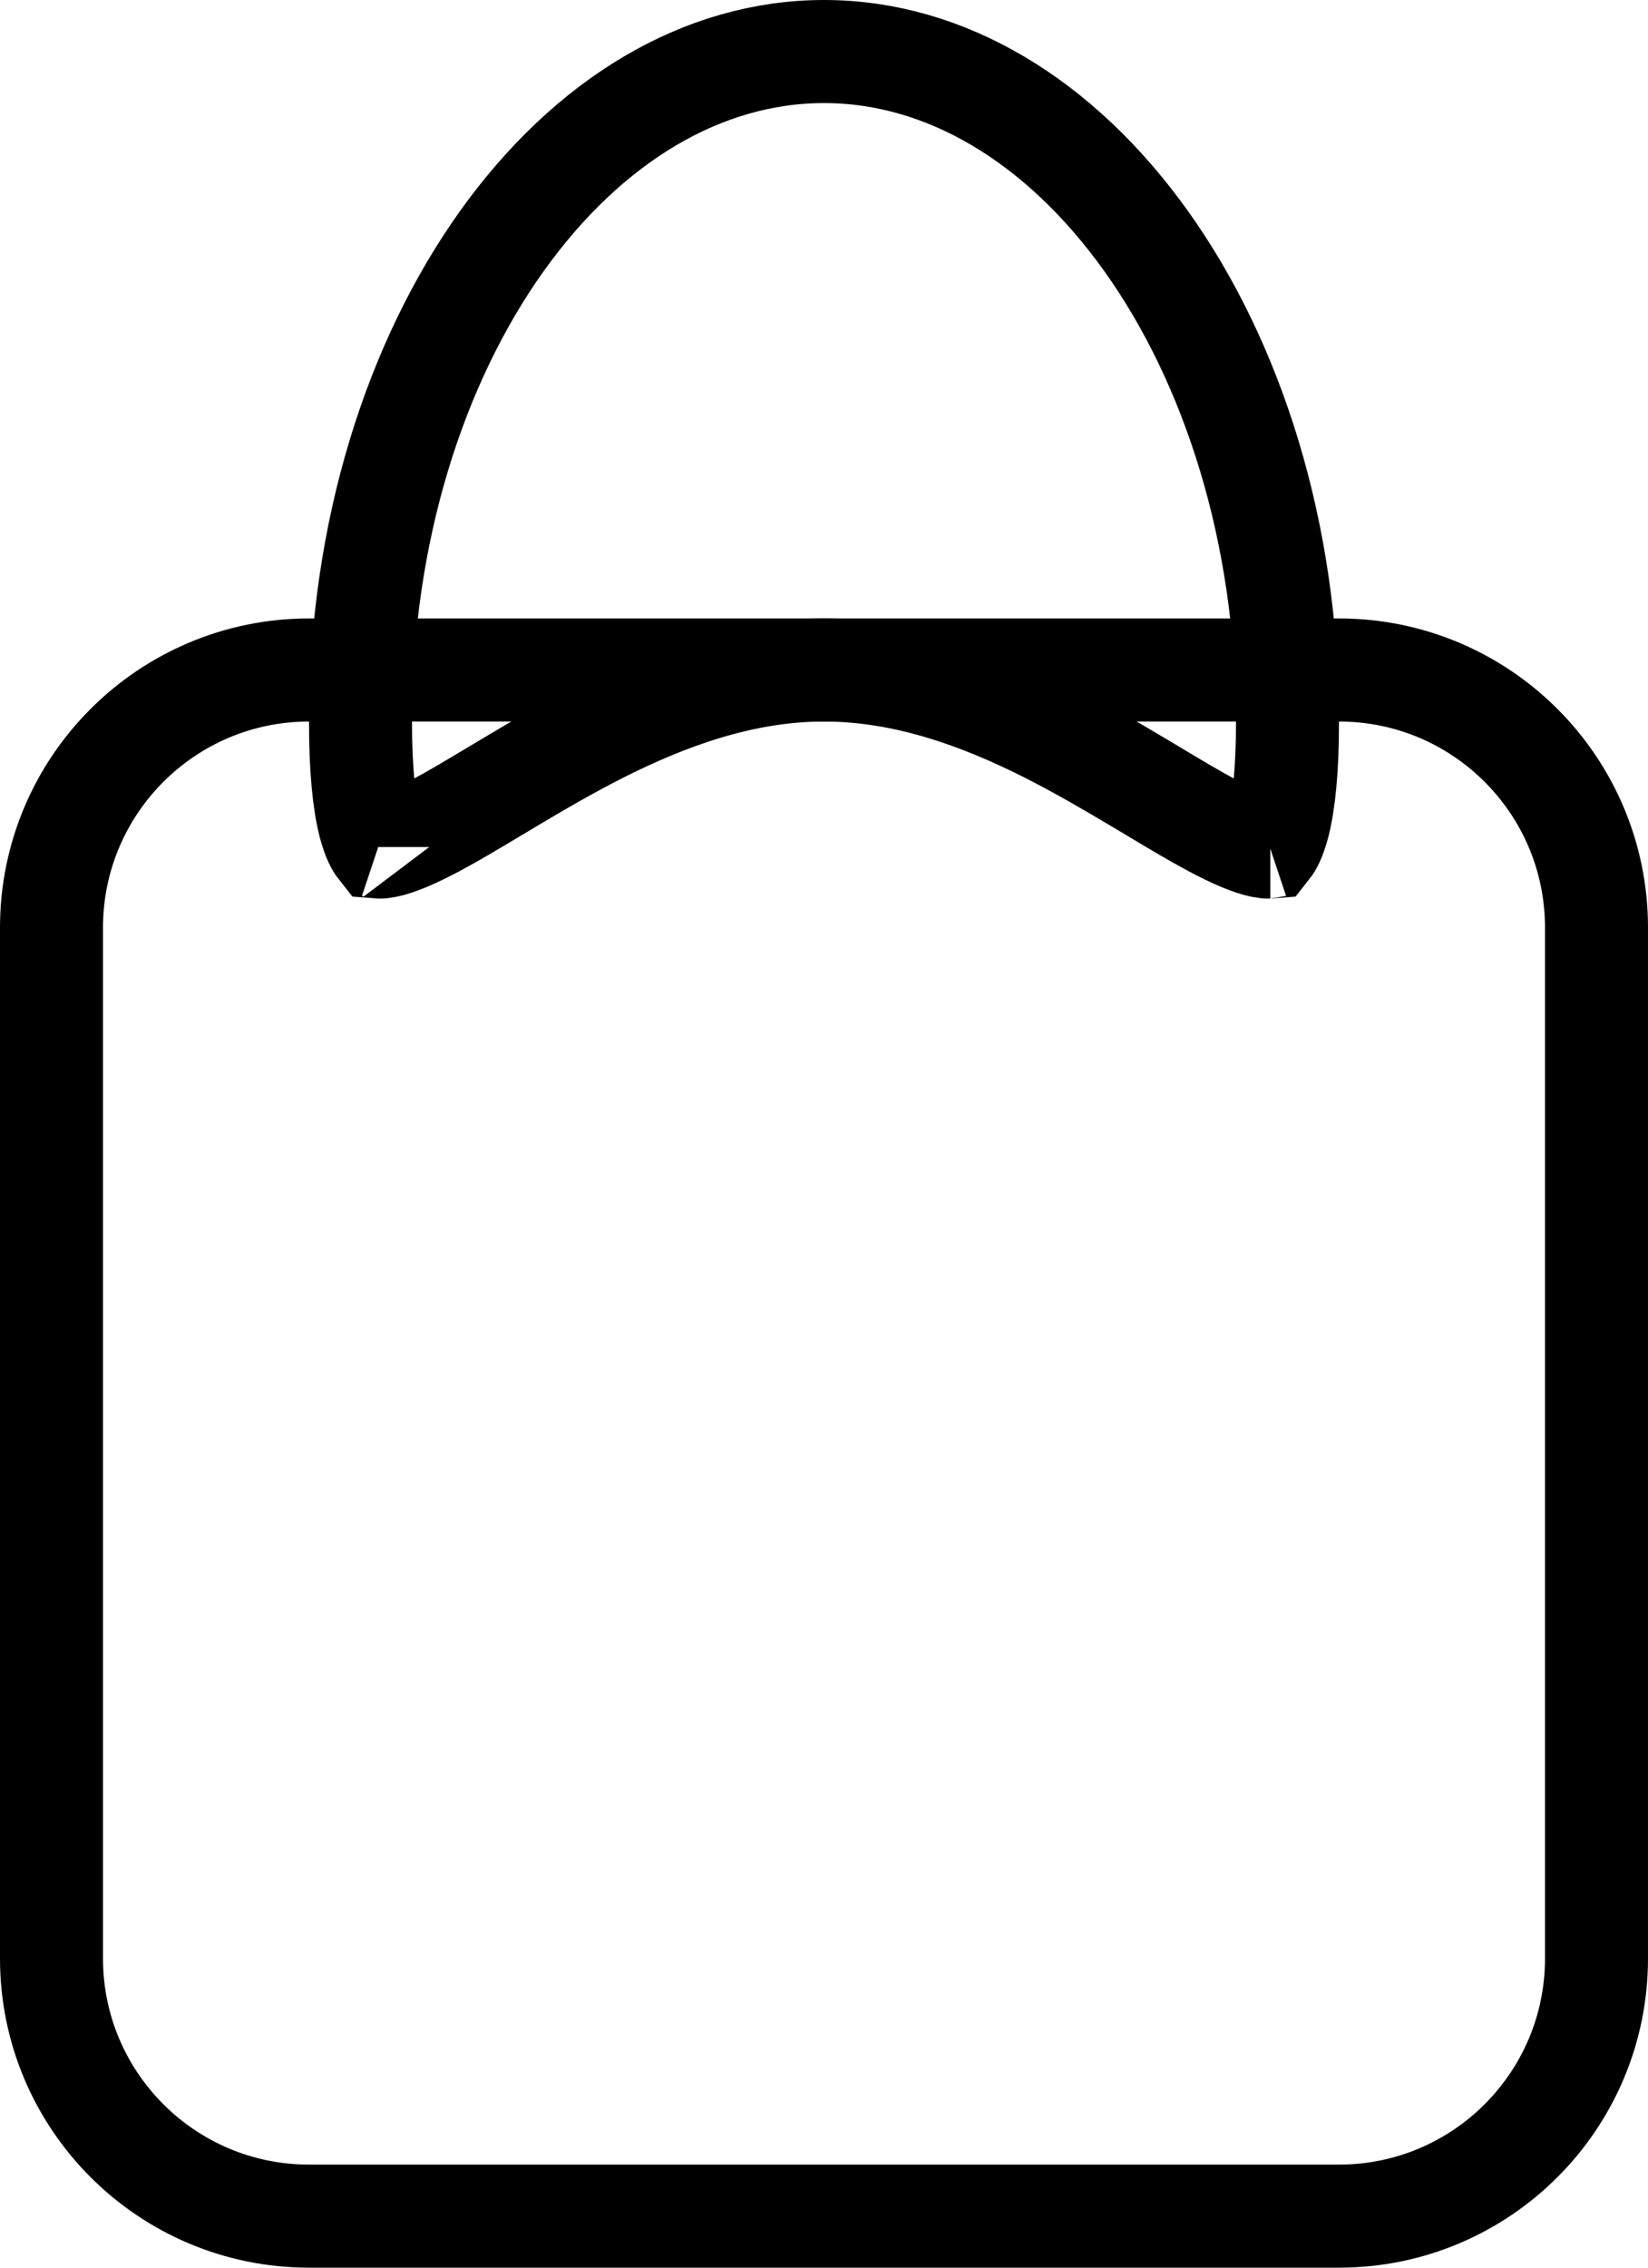 <?xml version="1.0" encoding="UTF-8"?> <svg xmlns="http://www.w3.org/2000/svg" width="16" height="22" viewBox="0 0 16 22" fill="none"><g clip-path="url(#clip0_129_328)"><path d="M12.333 8.217C12.333 8.217 12.331 8.217 12.328 8.218M3.667 8.217C3.667 8.216 3.669 8.217 3.672 8.218M12.5 7C12.5 7.465 12.466 7.781 12.414 7.988C12.375 8.139 12.336 8.199 12.321 8.218C12.309 8.219 12.286 8.217 12.249 8.21C12.141 8.187 11.987 8.124 11.771 8.009C11.593 7.914 11.401 7.799 11.183 7.668C11.14 7.643 11.097 7.617 11.052 7.59C10.784 7.43 10.487 7.257 10.172 7.097C9.544 6.781 8.804 6.5 8 6.5C7.196 6.5 6.456 6.781 5.828 7.097C5.513 7.257 5.216 7.43 4.948 7.59C4.904 7.617 4.86 7.643 4.817 7.668C4.599 7.799 4.407 7.914 4.229 8.009C4.013 8.124 3.859 8.187 3.751 8.21C3.714 8.217 3.691 8.219 3.679 8.218C3.664 8.199 3.625 8.139 3.586 7.988C3.534 7.781 3.5 7.465 3.5 7C3.5 5.159 4.034 3.514 4.871 2.341C5.71 1.167 6.823 0.5 8 0.5C9.177 0.5 10.29 1.167 11.129 2.341C11.966 3.514 12.5 5.159 12.5 7Z" stroke="black"></path><path d="M13 6.5H3C1.619 6.5 0.5 7.619 0.5 9V19C0.5 20.381 1.619 21.5 3 21.5H13C14.381 21.5 15.5 20.381 15.5 19V9C15.5 7.619 14.381 6.5 13 6.5Z" stroke="black"></path></g><defs><clipPath id="clip0_129_328"><rect width="16" height="22" fill="white"></rect></clipPath></defs></svg> 